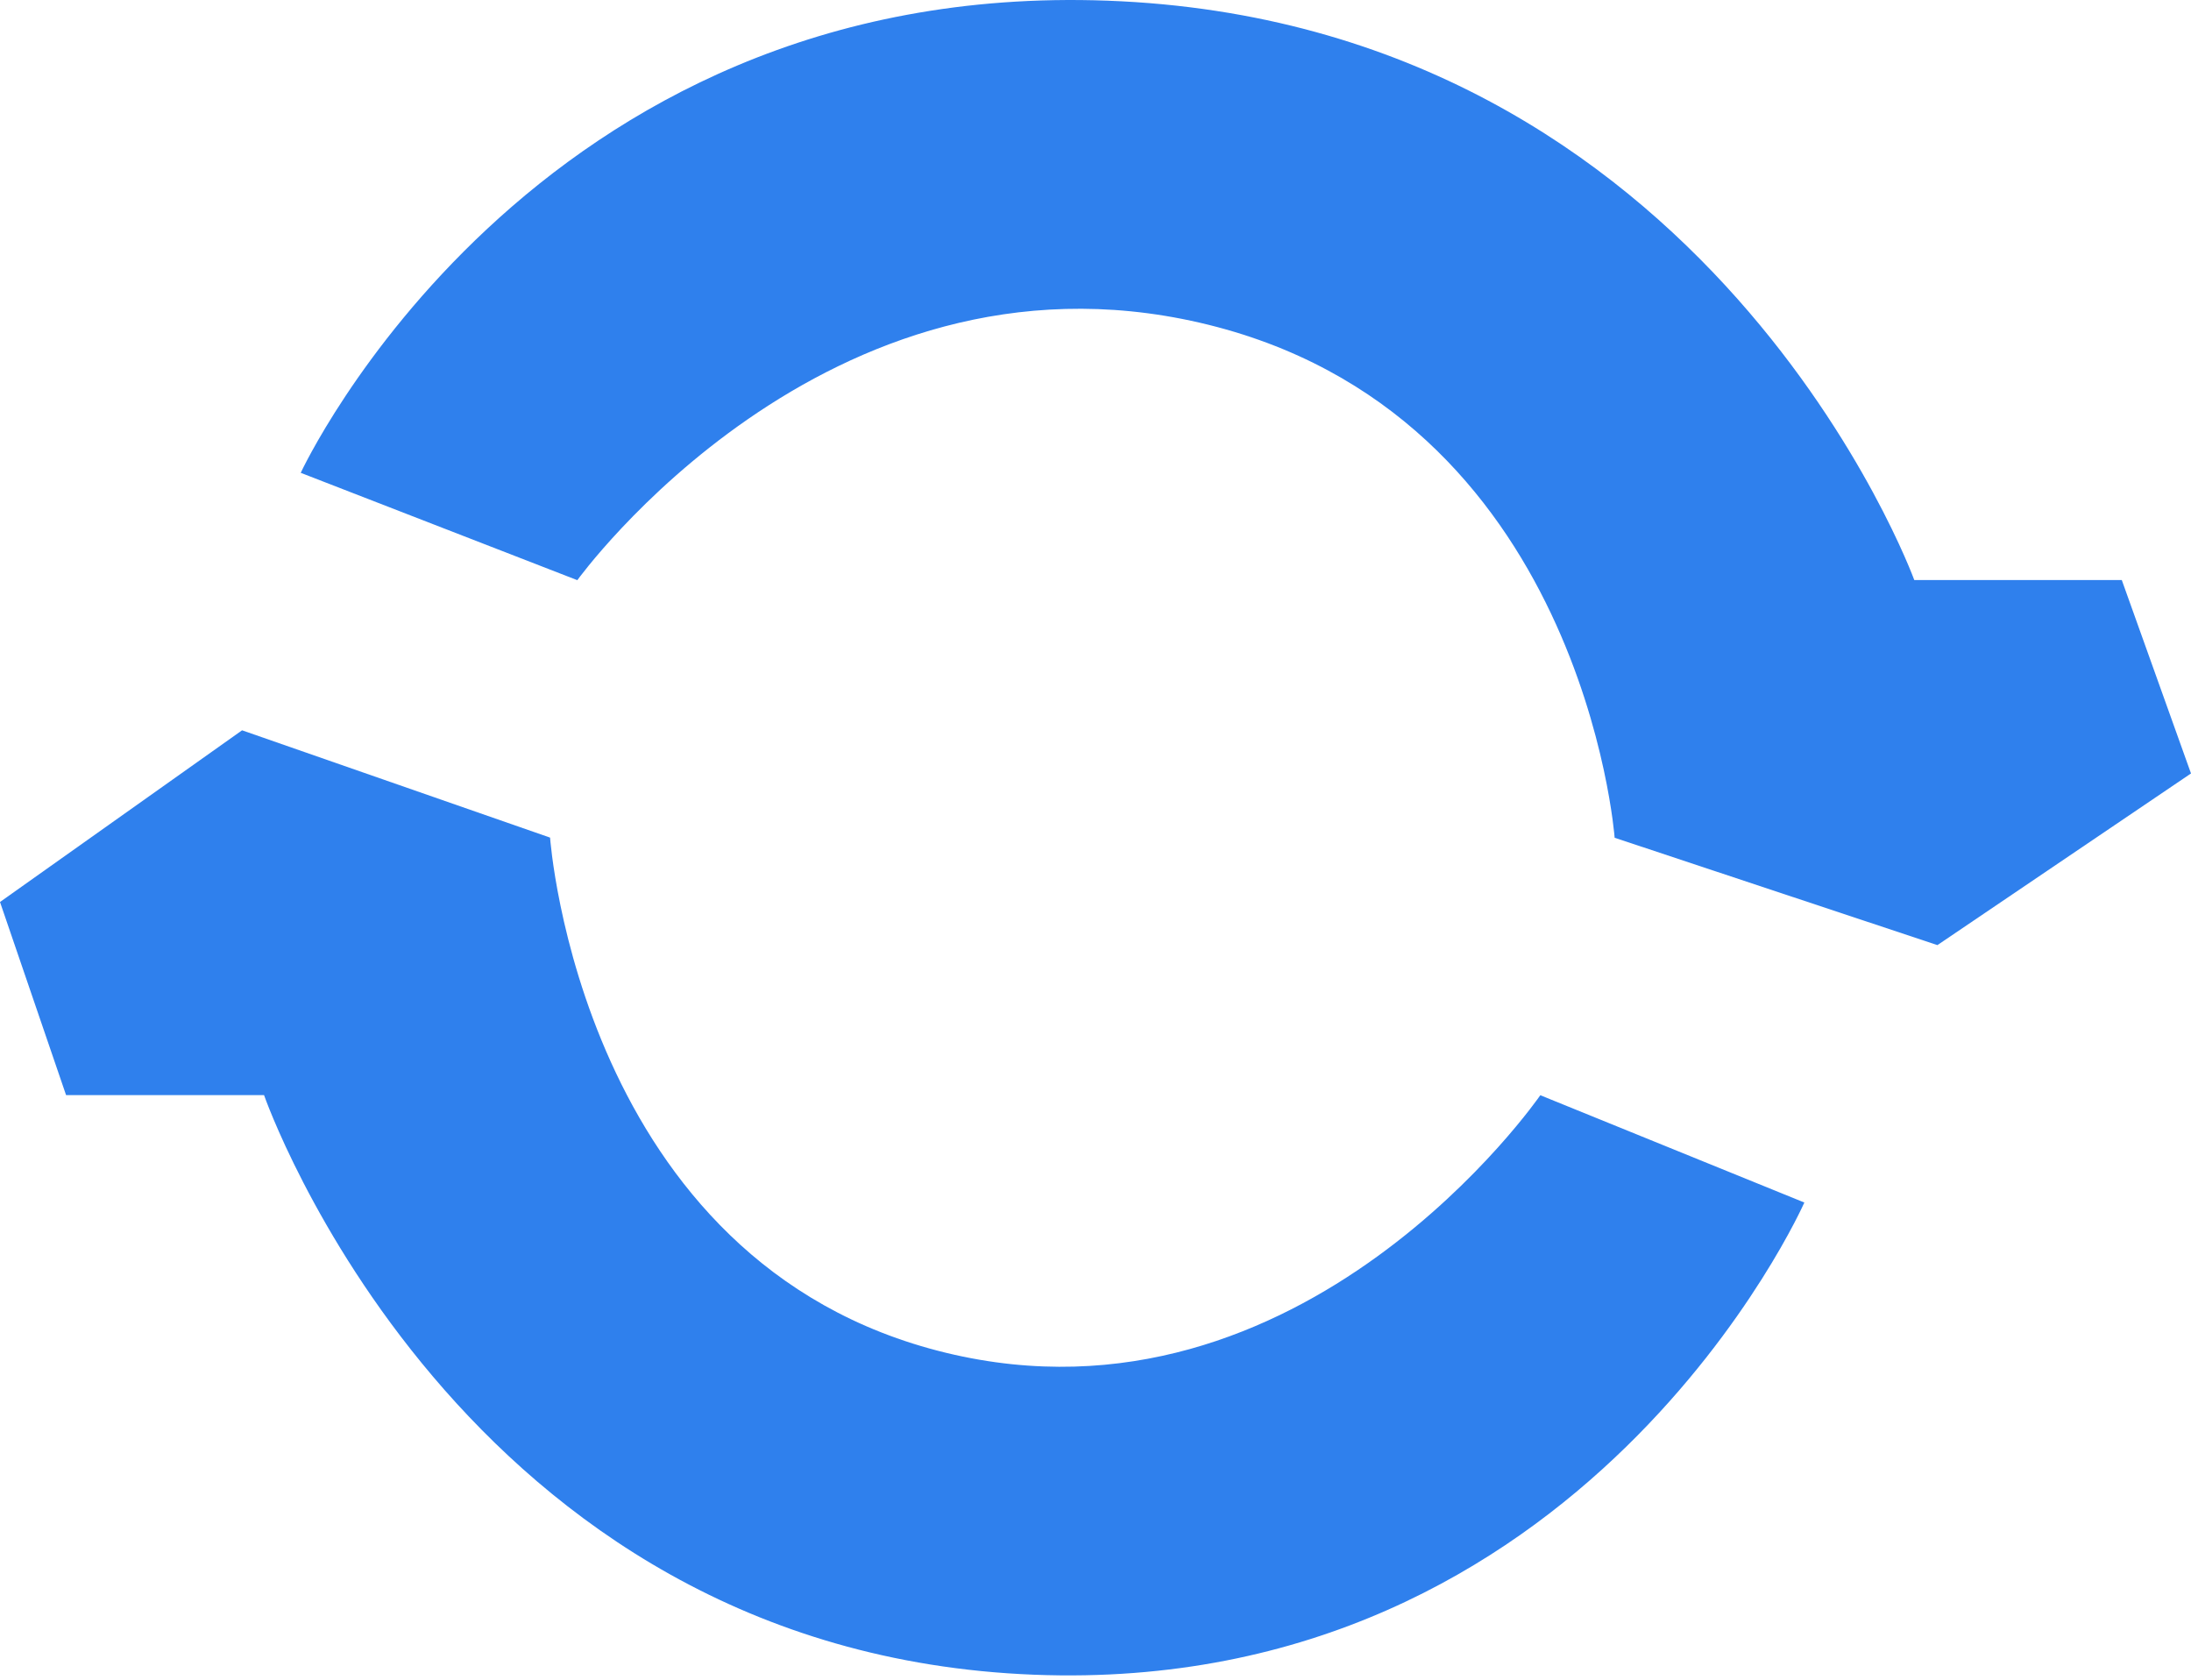 <?xml version="1.0" encoding="UTF-8"?> <svg xmlns="http://www.w3.org/2000/svg" width="180" height="138" viewBox="0 0 180 138" fill="none"> <path fill-rule="evenodd" clip-rule="evenodd" d="M0 74.106L19.887 60L45.191 68.815C45.191 68.815 47.663 103.867 77.73 111.145C107.1 118.253 126.543 89.98 126.543 89.98L148.235 98.796C148.235 98.796 130.306 139.358 84.964 137.591C37.604 135.754 21.692 89.97 21.692 89.97H5.428L0 74.106Z" fill="#2F80ED"></path> <path fill-rule="evenodd" clip-rule="evenodd" d="M180 63.545L159.168 77.647L132.65 68.828C132.65 68.828 130.06 33.783 98.564 26.512C67.797 19.411 47.43 47.665 47.43 47.665L24.706 38.846C24.706 38.846 43.488 -1.702 90.986 0.056C140.598 1.893 157.266 47.655 157.266 47.655H174.314L180 63.545Z" fill="#2F80ED"></path> </svg> 